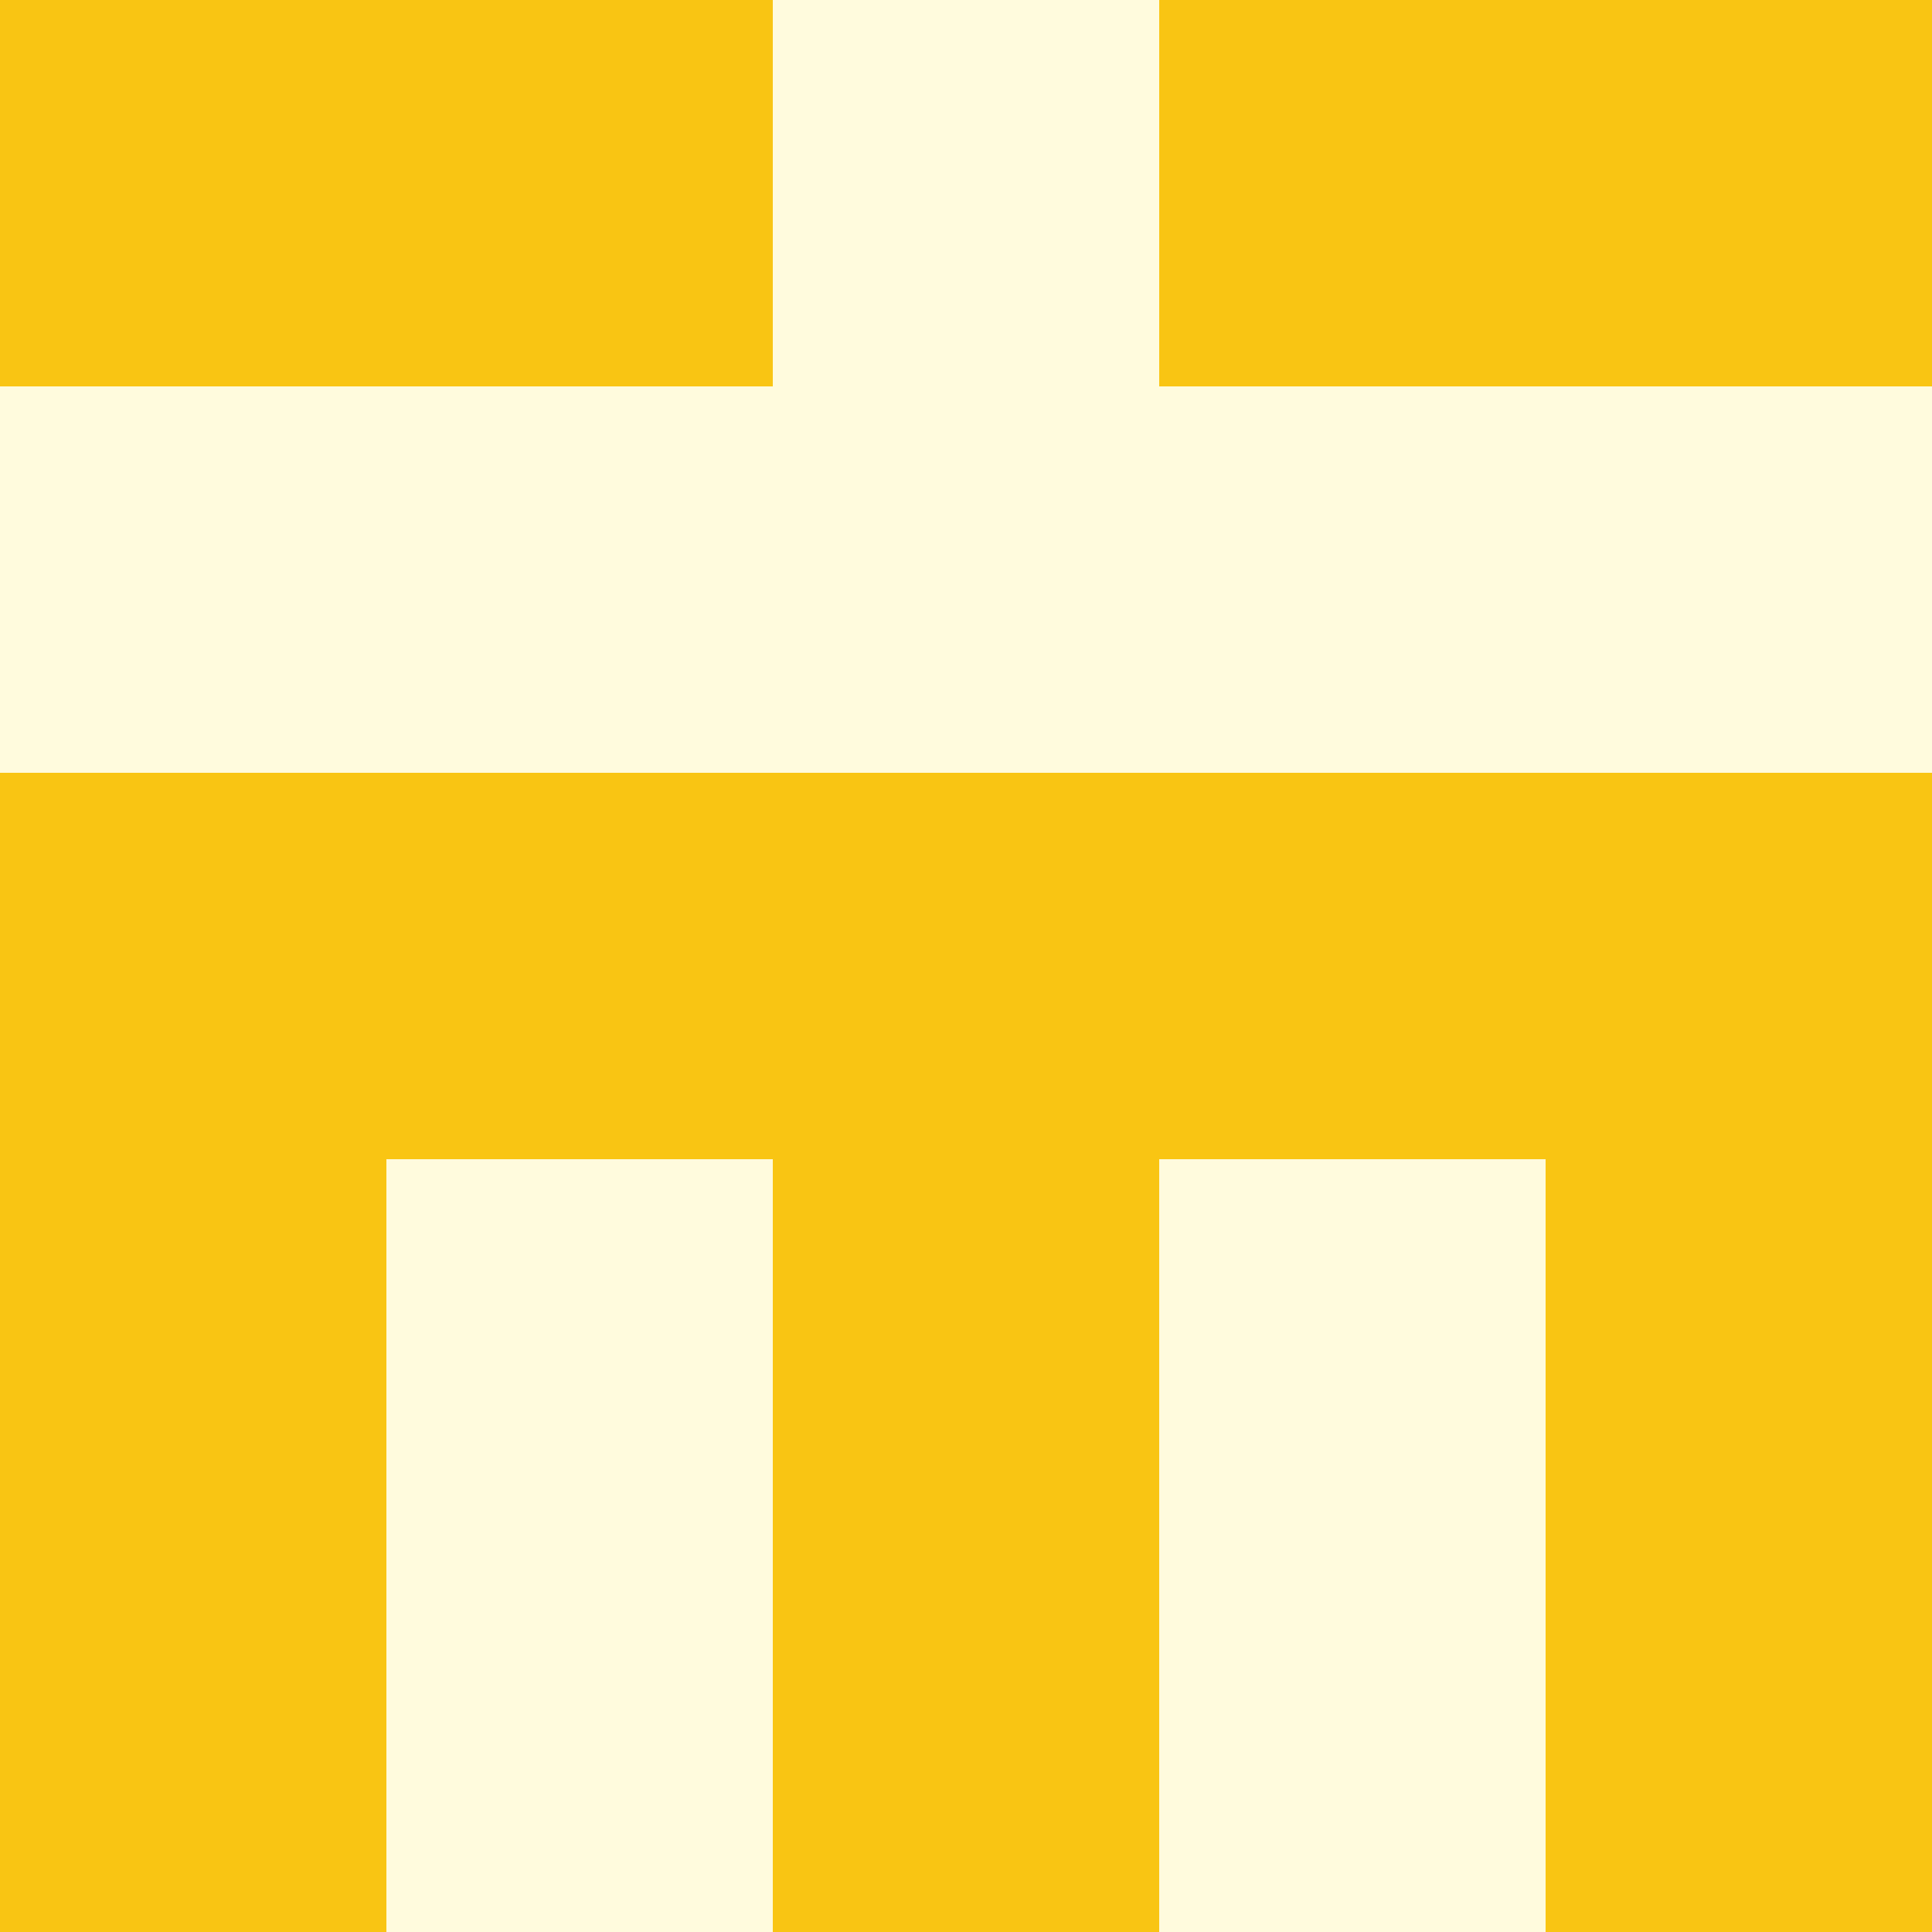   <svg viewBox="0 0 350 350" xmlns="http://www.w3.org/2000/svg">
    <rect x="0" y="0" width="350" height="350" style="fill: #f9c513" />
          <rect x="140" y="0" width="70" height="70" style="fill: #fffbdd" />
          <rect x="140" y="70" width="70" height="70" style="fill: #fffbdd" />
          <rect x="70" y="70" width="70" height="70" style="fill: #fffbdd" />
            <rect x="210" y="70" width="70" height="70" style="fill: #fffbdd" />
          <rect x="70" y="210" width="70" height="70" style="fill: #fffbdd" />
            <rect x="210" y="210" width="70" height="70" style="fill: #fffbdd" />
          <rect x="70" y="280" width="70" height="70" style="fill: #fffbdd" />
            <rect x="210" y="280" width="70" height="70" style="fill: #fffbdd" />
          <rect x="0" y="70" width="70" height="70" style="fill: #fffbdd" />
            <rect x="280" y="70" width="70" height="70" style="fill: #fffbdd" />
  </svg>
